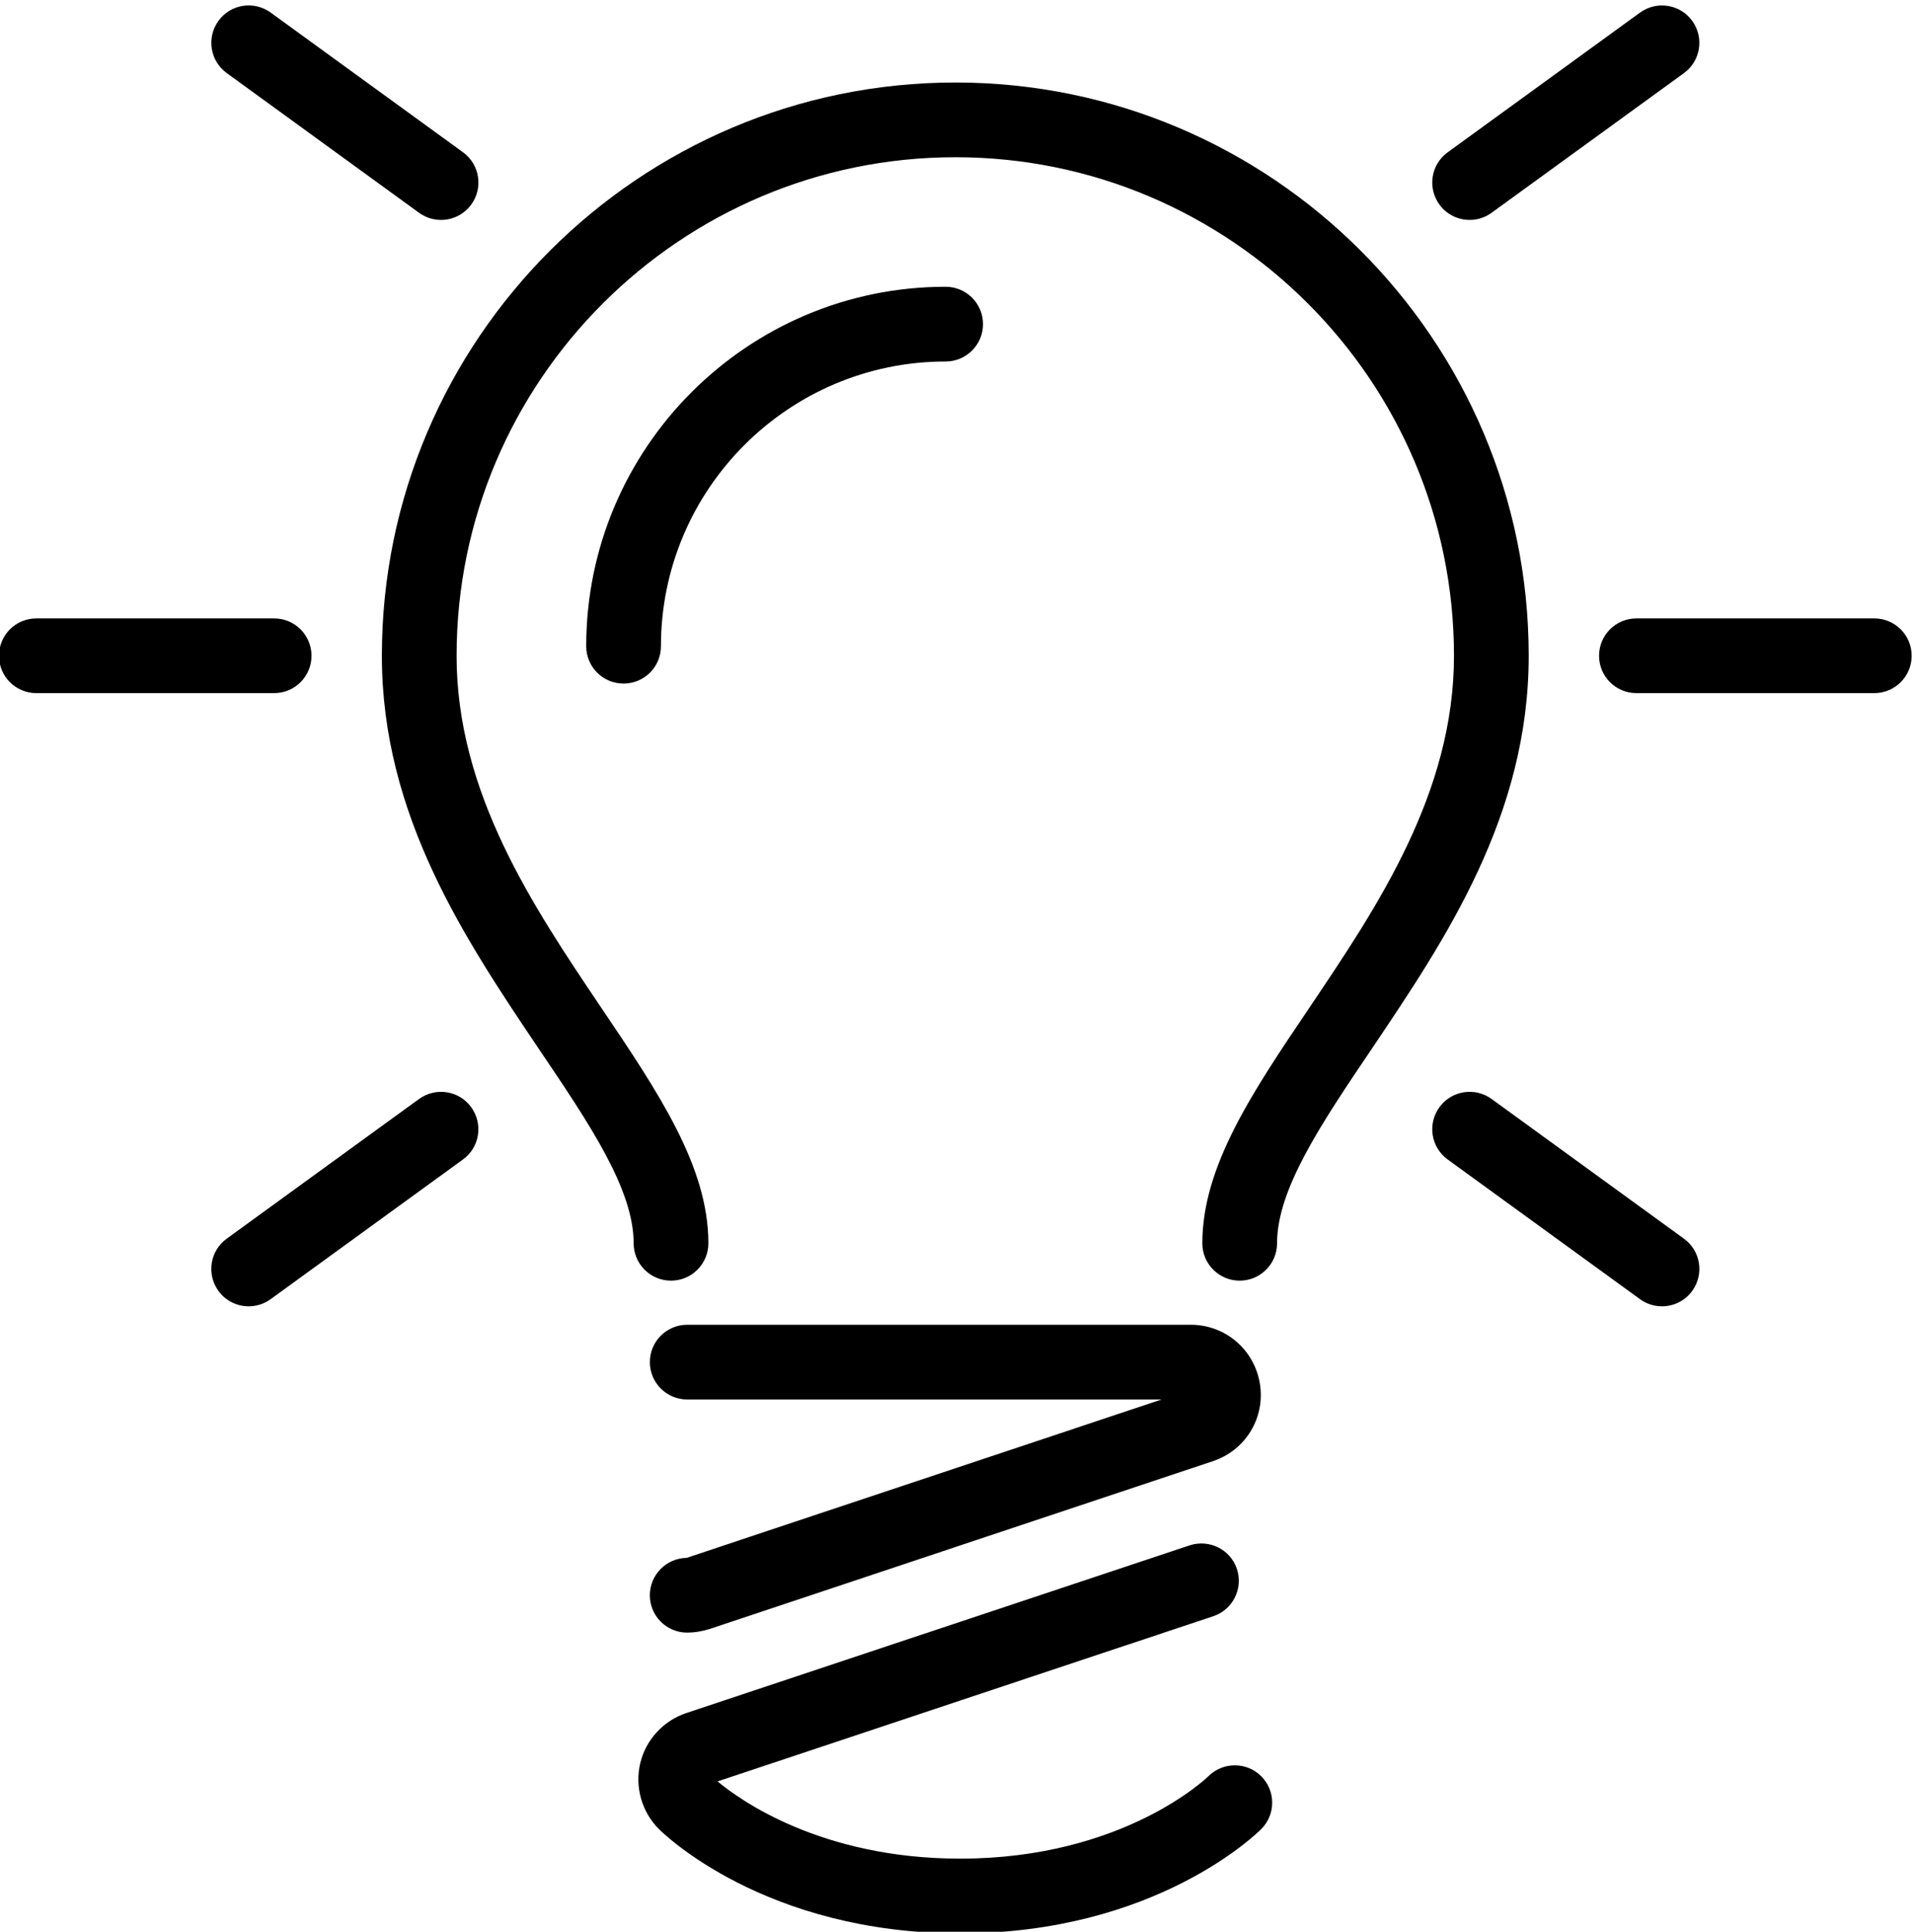 <?xml version="1.0" encoding="UTF-8"?>
<!DOCTYPE svg PUBLIC '-//W3C//DTD SVG 1.0//EN'
          'http://www.w3.org/TR/2001/REC-SVG-20010904/DTD/svg10.dtd'>
<svg height="81.9" preserveAspectRatio="xMidYMid meet" version="1.0" viewBox="9.5 8.9 81.1 81.9" width="81.1" xmlns="http://www.w3.org/2000/svg" xmlns:xlink="http://www.w3.org/1999/xlink" zoomAndPan="magnify"
><g id="change1_1"
  ><path d="M38.606,74.95l20.139-6.716H38.634c-0.875,0-1.584-0.708-1.584-1.584s0.709-1.584,1.584-1.584h21.349 c1.457,0,2.686,1.046,2.927,2.486c0.241,1.451-0.6,2.839-1.999,3.3l-21.334,7.115c-0.35,0.106-0.653,0.151-0.944,0.151 c-0.875,0-1.584-0.709-1.584-1.584C37.05,75.668,37.746,74.964,38.606,74.95z M60.728,84.208c-0.034,0.036-3.592,3.493-10.52,3.493 c-5.919,0-9.375-2.514-10.288-3.275l21.015-7.003c0.829-0.275,1.278-1.172,1.003-2.003c-0.278-0.831-1.173-1.273-2.005-1.001 L38.6,81.527c-0.978,0.323-1.727,1.143-1.959,2.135c-0.235,0.993,0.068,2.059,0.786,2.778c0.179,0.181,4.483,4.429,12.781,4.429 c8.286,0,12.59-4.248,12.769-4.429c0.613-0.62,0.607-1.617-0.009-2.234C62.35,83.59,61.347,83.592,60.728,84.208z M50.005,12.398 c-13.407,0-24.316,10.903-24.316,24.305c0,6.773,3.524,12.011,6.658,16.673c2.157,3.191,4.016,5.947,4.016,8.236 c0,0.876,0.709,1.584,1.584,1.584c0.875,0,1.584-0.709,1.584-1.584c0-3.259-2.113-6.388-4.579-10.043 c-2.859-4.247-6.095-9.06-6.095-14.866c0-11.655,9.487-21.137,21.148-21.137c11.655,0,21.135,9.482,21.135,21.137 c0,5.815-3.242,10.631-6.101,14.878c-2.45,3.629-4.567,6.764-4.567,10.031c0,0.876,0.709,1.584,1.584,1.584 c0.875,0,1.584-0.709,1.584-1.584c0-2.299,1.866-5.06,4.025-8.26c3.113-4.624,6.643-9.865,6.643-16.649 C74.308,23.301,63.405,12.398,50.005,12.398z M51.174,22.642c0-0.876-0.709-1.584-1.584-1.584c-8.404,0-15.238,6.836-15.238,15.24 c0,0.876,0.709,1.584,1.584,1.584c0.876,0,1.584-0.709,1.584-1.584c0-6.657,5.415-12.071,12.07-12.071 C50.465,24.226,51.174,23.518,51.174,22.642z M22.706,36.703c0-0.876-0.709-1.584-1.584-1.584H11.041 c-0.876,0-1.584,0.708-1.584,1.584c0,0.876,0.708,1.584,1.584,1.584h10.081C21.997,38.287,22.706,37.579,22.706,36.703z M88.959,35.119H78.875c-0.876,0-1.584,0.708-1.584,1.584c0,0.876,0.708,1.584,1.584,1.584h10.084c0.876,0,1.584-0.709,1.584-1.584 C90.543,35.827,89.834,35.119,88.959,35.119z M27.266,17.922c0.282,0.204,0.607,0.302,0.932,0.302c0.489,0,0.971-0.226,1.281-0.653 c0.514-0.708,0.359-1.699-0.349-2.214l-8.156-5.924c-0.706-0.512-1.699-0.361-2.212,0.351c-0.514,0.709-0.359,1.699,0.35,2.214 L27.266,17.922z M27.266,55.493l-8.156,5.924c-0.709,0.515-0.863,1.505-0.35,2.214c0.31,0.427,0.792,0.653,1.281,0.653 c0.325,0,0.65-0.098,0.931-0.302l8.156-5.924c0.709-0.515,0.863-1.505,0.349-2.214C28.962,55.131,27.972,54.983,27.266,55.493z M71.802,18.224c0.325,0,0.65-0.097,0.932-0.302l8.156-5.923c0.709-0.515,0.863-1.505,0.35-2.214 c-0.514-0.712-1.507-0.863-2.212-0.351l-8.156,5.924c-0.709,0.515-0.863,1.505-0.35,2.214 C70.831,17.998,71.313,18.224,71.802,18.224z M72.734,55.493c-0.702-0.511-1.696-0.362-2.212,0.351 c-0.514,0.709-0.359,1.699,0.35,2.214l8.156,5.924c0.281,0.204,0.606,0.302,0.931,0.302c0.489,0,0.971-0.226,1.281-0.653 c0.514-0.709,0.359-1.699-0.35-2.214L72.734,55.493z"
  /></g
></svg
>
